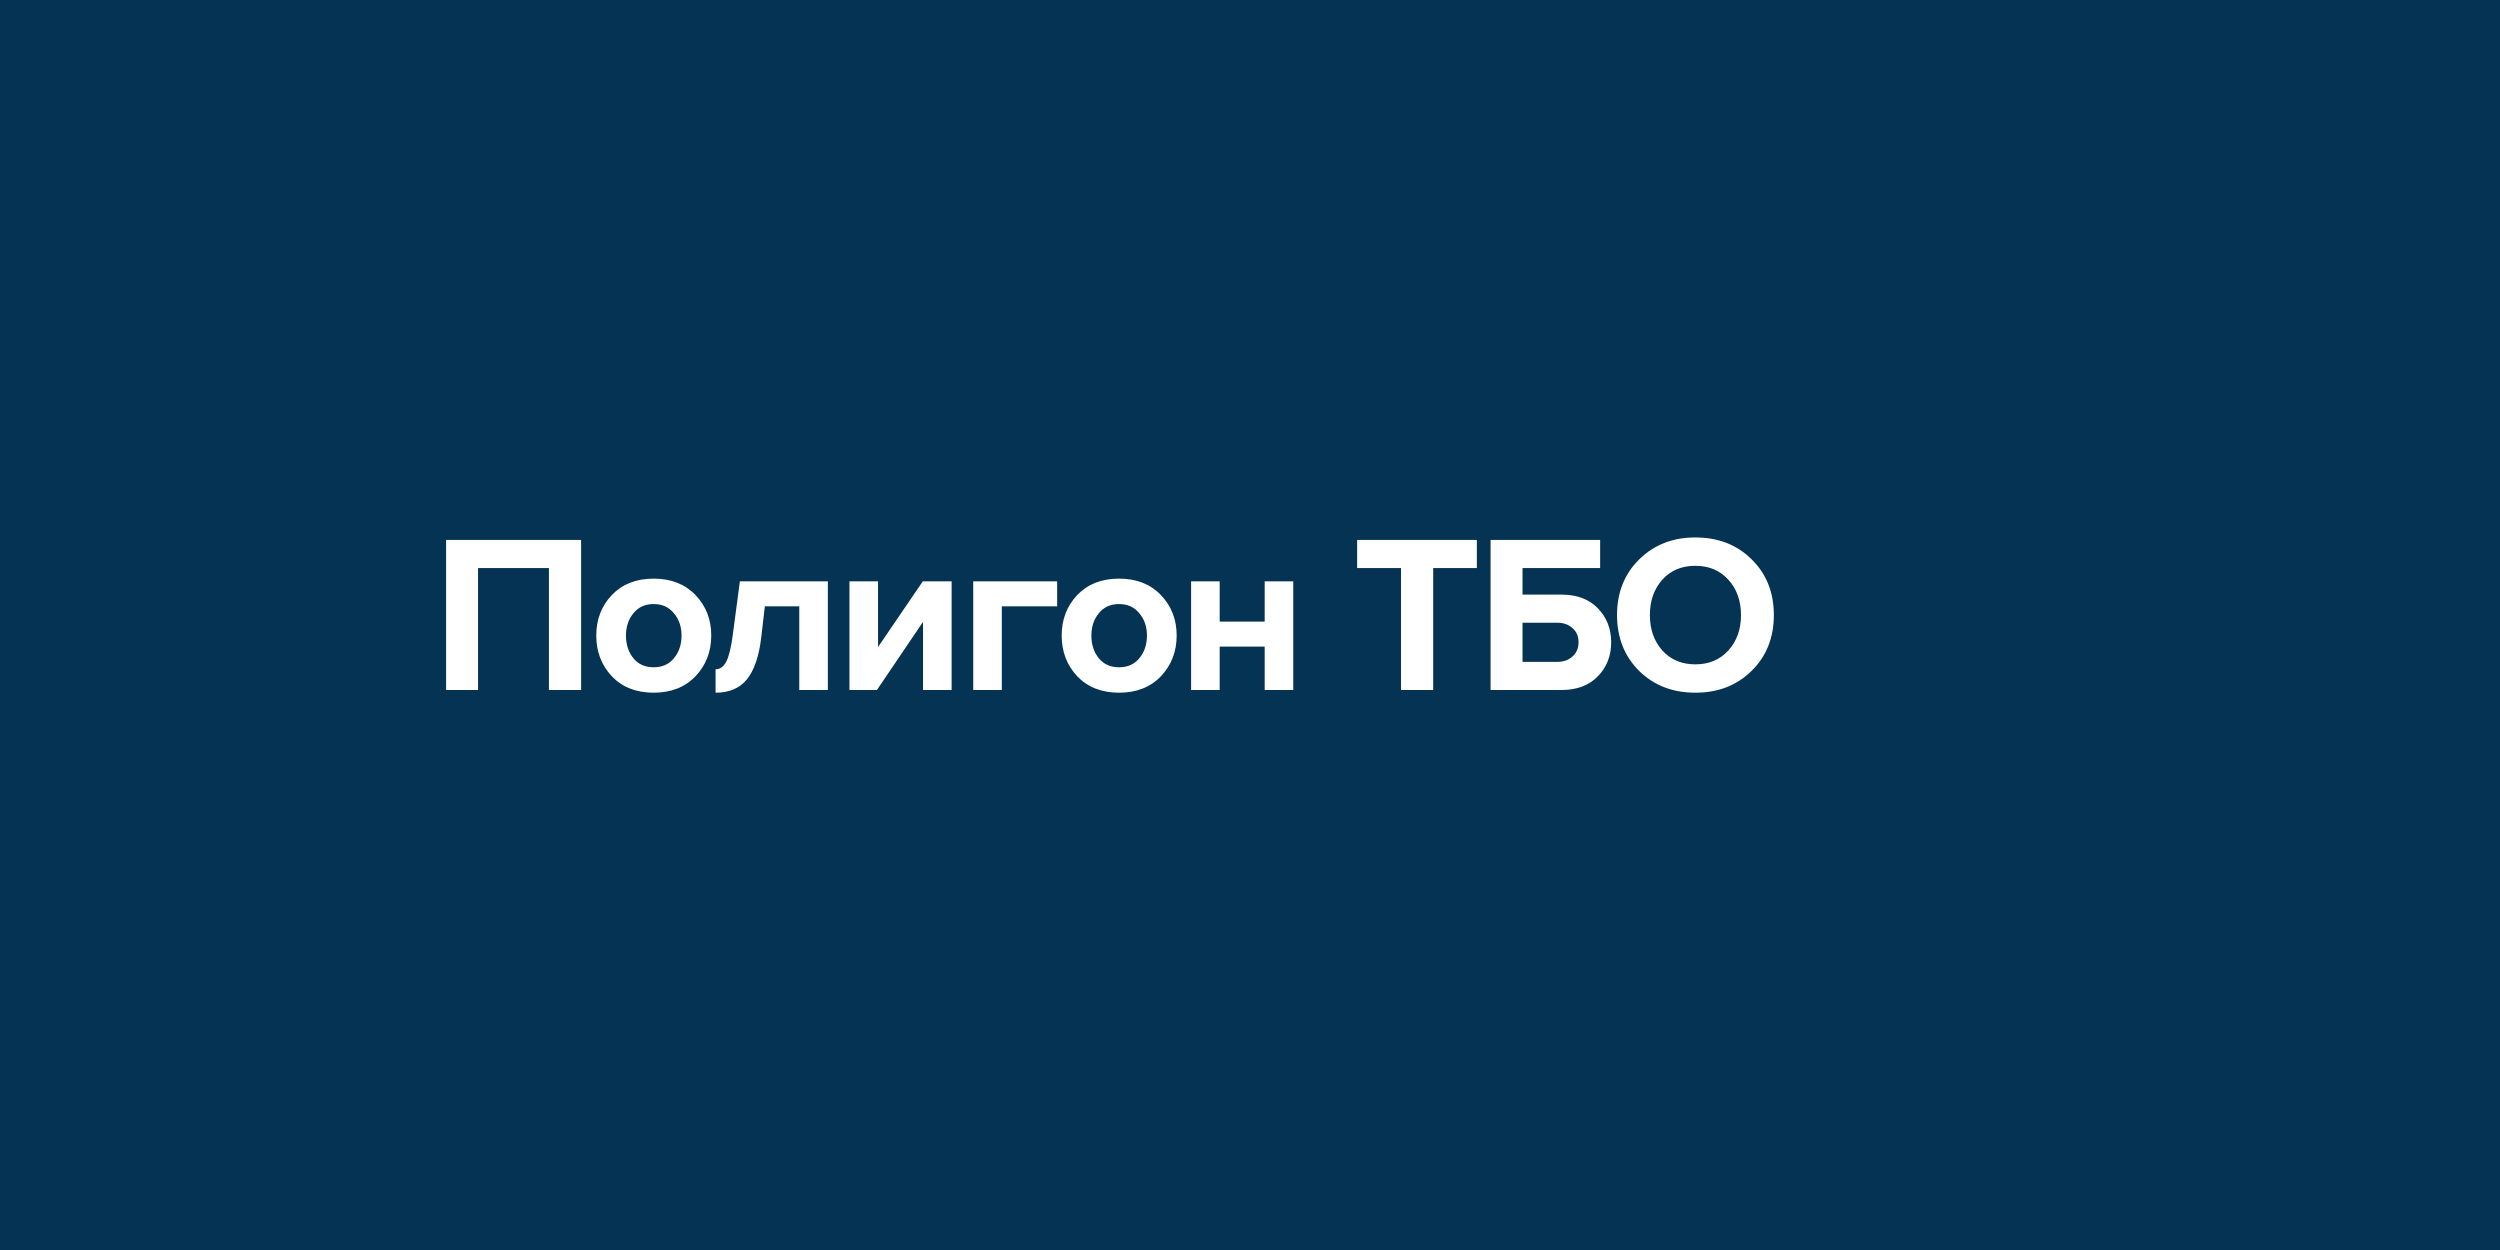 
<svg width="2000px" height="1000px" viewBox="0 0 2000 1000" version="1.1" xmlns="http://www.w3.org/2000/svg" xmlns:xlink="http://www.w3.org/1999/xlink">
    <defs>
        <path d="M0,0 L2000,0 L2000,1000 L0,1000 L0,0 Z M702.434,517.62 C702.434,517.62 702.434,465.06 702.434,465.06 C702.434,465.06 679.574,465.06 679.574,465.06 C679.574,465.06 679.574,552 679.574,552 C679.574,552 701.534,552 701.534,552 C701.534,552 738.434,497.46 738.434,497.46 C738.434,497.46 738.434,552 738.434,552 C738.434,552 761.294,552 761.294,552 C761.294,552 761.294,465.06 761.294,465.06 C761.294,465.06 738.254,465.06 738.254,465.06 C738.254,465.06 702.434,517.62 702.434,517.62 Z M586.32,507.18 C585,517.5 583.26,524.821 581.1,529.14 C578.94,533.34 576.06,535.44 572.46,535.44 C572.46,535.44 572.46,554.16 572.46,554.16 C583.38,554.16 591.72,550.62 597.48,543.54 C603.36,536.34 607.2,525.12 609,509.88 C609,509.88 611.88,485.04 611.88,485.04 C611.88,485.04 639.42,485.04 639.42,485.04 C639.42,485.04 639.42,552 639.42,552 C639.42,552 662.28,552 662.28,552 C662.28,552 662.28,465.06 662.28,465.06 C662.28,465.06 591.9,465.06 591.9,465.06 C591.9,465.06 586.32,507.18 586.32,507.18 Z M356.88,552 C356.88,552 382.44,552 382.44,552 C382.44,552 382.44,454.44 382.44,454.44 C382.44,454.44 439.14,454.44 439.14,454.44 C439.14,454.44 439.14,552 439.14,552 C439.14,552 464.88,552 464.88,552 C464.88,552 464.88,431.94 464.88,431.94 C464.88,431.94 356.88,431.94 356.88,431.94 C356.88,431.94 356.88,552 356.88,552 Z M522.92,462.9 C509,462.9 497.84,467.28 489.44,476.04 C481.16,484.8 477.02,495.599 477.02,508.439 C477.02,521.28 481.16,532.14 489.44,541.019 C497.84,549.78 509,554.16 522.92,554.16 C536.84,554.16 548,549.78 556.4,541.019 C564.8,532.14 569,521.28 569,508.439 C569,495.599 564.8,484.8 556.4,476.04 C548,467.28 536.84,462.9 522.92,462.9 Z M539.12,526.62 C535.16,531.42 529.76,533.82 522.92,533.82 C516.08,533.82 510.68,531.42 506.72,526.62 C502.76,521.7 500.78,515.64 500.78,508.439 C500.78,501.36 502.76,495.42 506.72,490.62 C510.68,485.7 516.08,483.24 522.92,483.24 C529.76,483.24 535.16,485.7 539.12,490.62 C543.2,495.42 545.24,501.36 545.24,508.439 C545.24,515.64 543.2,521.7 539.12,526.62 Z M895.246,462.9 C881.326,462.9 870.166,467.28 861.766,476.04 C853.486,484.8 849.346,495.599 849.346,508.439 C849.346,521.28 853.486,532.14 861.766,541.019 C870.166,549.78 881.326,554.16 895.246,554.16 C909.166,554.16 920.326,549.78 928.725,541.019 C937.126,532.14 941.326,521.28 941.326,508.439 C941.326,495.599 937.126,484.8 928.725,476.04 C920.326,467.28 909.166,462.9 895.246,462.9 Z M911.446,526.62 C907.486,531.42 902.086,533.82 895.246,533.82 C888.406,533.82 883.006,531.42 879.046,526.62 C875.086,521.7 873.106,515.64 873.106,508.439 C873.106,501.36 875.086,495.42 879.046,490.62 C883.006,485.7 888.406,483.24 895.246,483.24 C902.086,483.24 907.486,485.7 911.446,490.62 C915.526,495.42 917.566,501.36 917.566,508.439 C917.566,515.64 915.526,521.7 911.446,526.62 Z M1401.26,447.42 C1389.5,435.779 1374.5,429.96 1356.26,429.96 C1338.144,429.96 1323.144,435.84 1311.264,447.6 C1299.504,459.239 1293.624,474.06 1293.624,492.06 C1293.624,510.059 1299.504,524.939 1311.264,536.7 C1323.144,548.34 1338.144,554.16 1356.26,554.16 C1374.5,554.16 1389.5,548.34 1401.26,536.7 C1413.14,525.059 1419.08,510.179 1419.08,492.06 C1419.08,473.94 1413.14,459.06 1401.26,447.42 Z M1382.72,520.32 C1376,527.759 1367.18,531.479 1356.26,531.479 C1345.344,531.479 1336.525,527.759 1329.804,520.32 C1323.204,512.88 1319.905,503.46 1319.905,492.06 C1319.905,480.659 1323.204,471.239 1329.804,463.799 C1336.525,456.36 1345.344,452.64 1356.26,452.64 C1367.18,452.64 1376,456.36 1382.72,463.799 C1389.44,471.239 1392.8,480.659 1392.8,492.06 C1392.8,503.46 1389.44,512.88 1382.72,520.32 Z M1249.161,475.68 C1249.161,475.68 1218.02,475.68 1218.02,475.68 C1218.02,475.68 1218.02,454.44 1218.02,454.44 C1218.02,454.44 1280.121,454.44 1280.121,454.44 C1280.121,454.44 1280.121,431.94 1280.121,431.94 C1280.121,431.94 1192.46,431.94 1192.46,431.94 C1192.46,431.94 1192.46,552 1192.46,552 C1192.46,552 1249.161,552 1249.161,552 C1261.52,552 1271.241,548.34 1278.321,541.02 C1285.401,533.701 1288.941,524.64 1288.941,513.84 C1288.941,503.04 1285.401,493.98 1278.321,486.66 C1271.241,479.34 1261.52,475.68 1249.161,475.68 Z M1257.981,525.18 C1254.861,528.06 1250.781,529.5 1245.741,529.5 C1245.741,529.5 1218.02,529.5 1218.02,529.5 C1218.02,529.5 1218.02,498.18 1218.02,498.18 C1218.02,498.18 1245.741,498.18 1245.741,498.18 C1250.781,498.18 1254.861,499.62 1257.981,502.5 C1261.22,505.26 1262.84,509.04 1262.84,513.84 C1262.84,518.52 1261.22,522.3 1257.981,525.18 Z M1085.714,454.44 C1085.714,454.44 1120.815,454.44 1120.815,454.44 C1120.815,454.44 1120.815,552 1120.815,552 C1120.815,552 1146.554,552 1146.554,552 C1146.554,552 1146.554,454.44 1146.554,454.44 C1146.554,454.44 1181.474,454.44 1181.474,454.44 C1181.474,454.44 1181.474,431.94 1181.474,431.94 C1181.474,431.94 1085.714,431.94 1085.714,431.94 C1085.714,431.94 1085.714,454.44 1085.714,454.44 Z M778.588,552 C778.588,552 801.448,552 801.448,552 C801.448,552 801.448,485.04 801.448,485.04 C801.448,485.04 845.728,485.04 845.728,485.04 C845.728,485.04 845.728,465.06 845.728,465.06 C845.728,465.06 778.588,465.06 778.588,465.06 C778.588,465.06 778.588,552 778.588,552 Z M1011.745,497.28 C1011.745,497.28 975.745,497.28 975.745,497.28 C975.745,497.28 975.745,465.06 975.745,465.06 C975.745,465.06 952.885,465.06 952.885,465.06 C952.885,465.06 952.885,552 952.885,552 C952.885,552 975.745,552 975.745,552 C975.745,552 975.745,517.259 975.745,517.259 C975.745,517.259 1011.745,517.259 1011.745,517.259 C1011.745,517.259 1011.745,552 1011.745,552 C1011.745,552 1034.605,552 1034.605,552 C1034.605,552 1034.605,465.06 1034.605,465.06 C1034.605,465.06 1011.745,465.06 1011.745,465.06 C1011.745,465.06 1011.745,497.28 1011.745,497.28 Z" id="path-1"></path>
    </defs>
    <g id="Page-1" stroke="none" stroke-width="1" fill="none" fill-rule="evenodd">
        <g id="ch-12">
            <mask id="mask-2" fill="white">
                <use xlink:href="#path-1"></use>
            </mask>
            <use id="Combined-Shape" fill="#043353" xlink:href="#path-1"></use>
        </g>
    </g>
</svg>